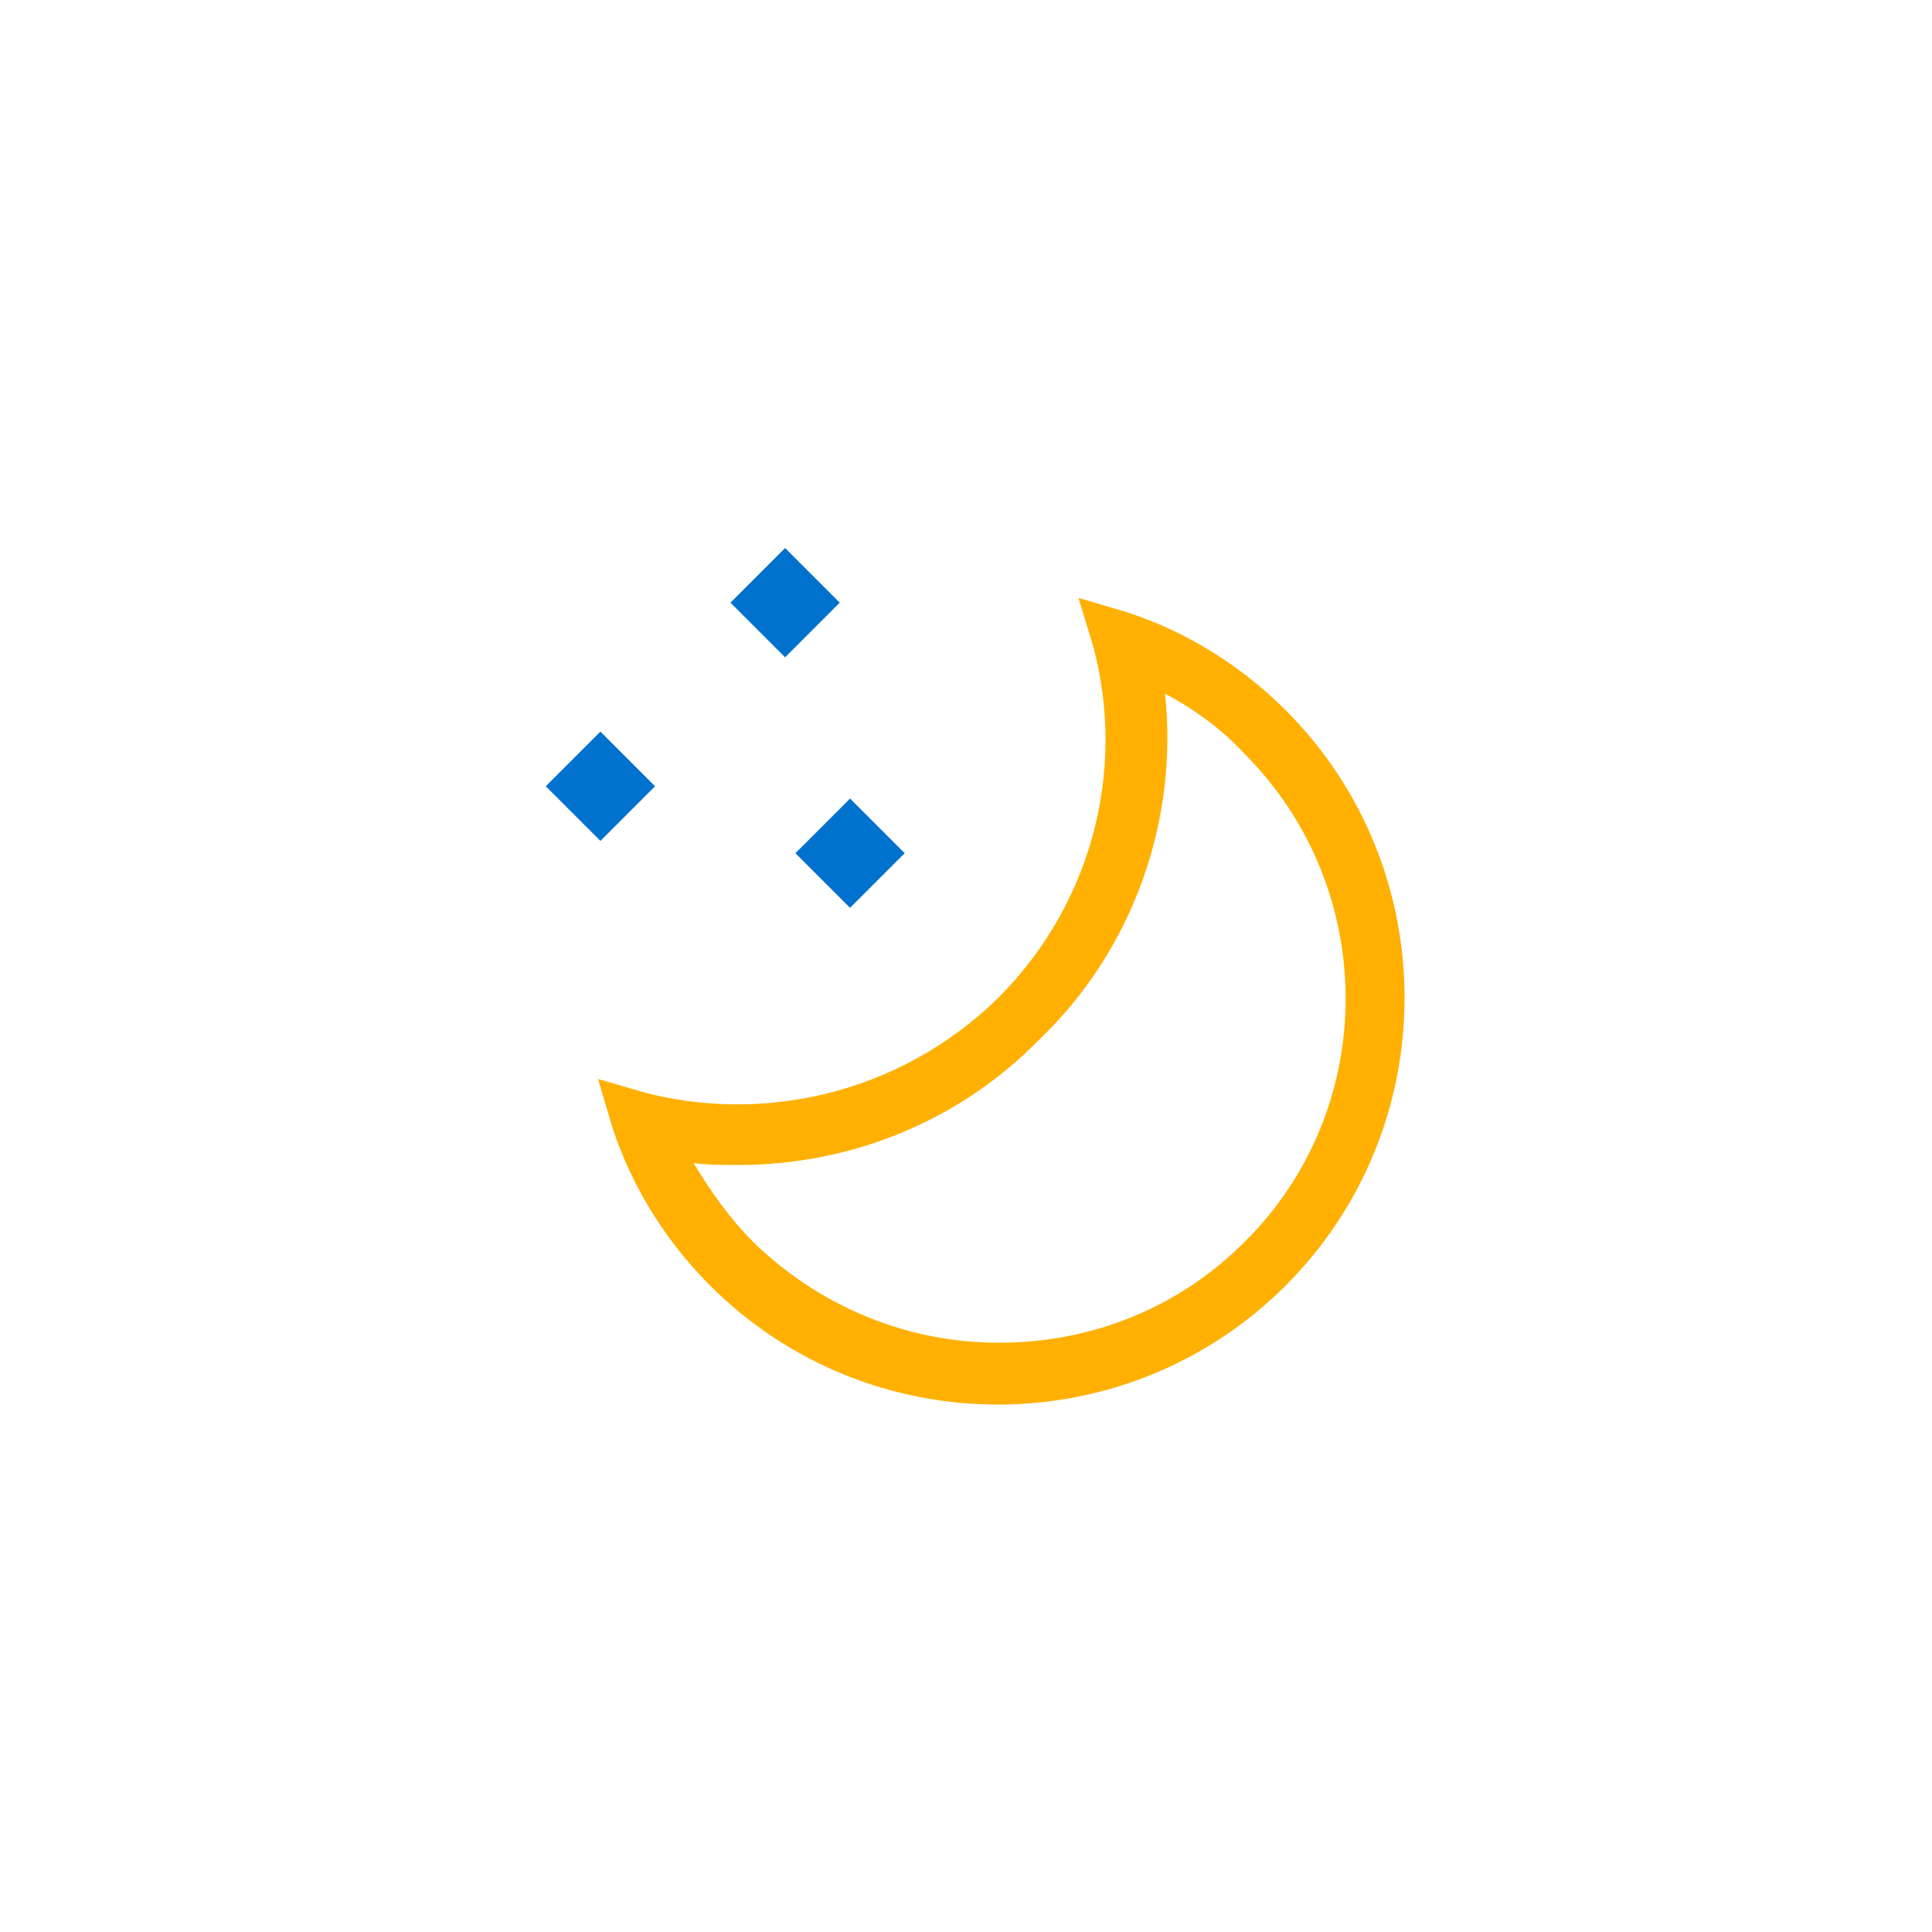 <?xml version="1.0" encoding="utf-8"?>
<!-- Generator: Adobe Illustrator 23.0.3, SVG Export Plug-In . SVG Version: 6.00 Build 0)  -->
<svg version="1.1" id="Layer_1" xmlns="http://www.w3.org/2000/svg" xmlns:xlink="http://www.w3.org/1999/xlink" x="0px" y="0px"
	 viewBox="0 0 100 100" style="enable-background:new 0 0 100 100;" xml:space="preserve">
<style type="text/css">
	.st0{fill:#FFB000;}
	.st1{fill:none;stroke:#FFB000;stroke-width:2.1;stroke-linecap:round;stroke-miterlimit:10;}
	.st2{fill:#0072CE;}
</style>
<g>
	<g>
		<g>
			<path class="st0" d="M60.3,35.9c1.5,0.8,2.9,1.8,4.1,3.1c7,7,7,18.4,0,25.3c-3.4,3.4-7.9,5.2-12.7,5.2s-9.3-1.9-12.7-5.2
				c-1.2-1.2-2.2-2.6-3.1-4.1c0.8,0.1,1.5,0.1,2.3,0.1c5.9,0,11.5-2.3,15.6-6.5C58.7,49.1,61,42.4,60.3,35.9 M57.4,32.4
				c2.1,6.8,0.4,14.5-5,19.9c-3.9,3.9-9,5.9-14.2,5.9c-1.9,0-3.9-0.3-5.8-0.8c0.9,3.1,2.6,6,5,8.4c3.9,3.9,9,5.9,14.2,5.9
				c5.1,0,10.2-2,14.2-5.9c7.8-7.8,7.8-20.5,0-28.3C63.4,35,60.5,33.3,57.4,32.4L57.4,32.4z"/>
		</g>
		<path class="st1" d="M52.4,52.4c5.4-5.4,7.1-13.1,5-19.9c3.1,0.9,6,2.6,8.4,5c7.8,7.8,7.8,20.5,0,28.3c-7.8,7.8-20.5,7.8-28.3,0
			c-2.4-2.4-4.1-5.3-5-8.4C39.3,59.4,47,57.7,52.4,52.4z"/>
	</g>
	<g>
		<rect x="42.1" y="42.1" transform="matrix(-0.707 0.707 -0.707 -0.707 106.356 44.161)" class="st2" width="4" height="4"/>
		<g>
			<rect x="29.1" y="38.8" transform="matrix(-0.707 0.707 -0.707 -0.707 81.911 47.554)" class="st2" width="4" height="4"/>
			<rect x="38.7" y="29.2" transform="matrix(-0.707 0.707 -0.707 -0.707 91.47 24.477)" class="st2" width="4" height="4"/>
		</g>
	</g>
</g>
</svg>
